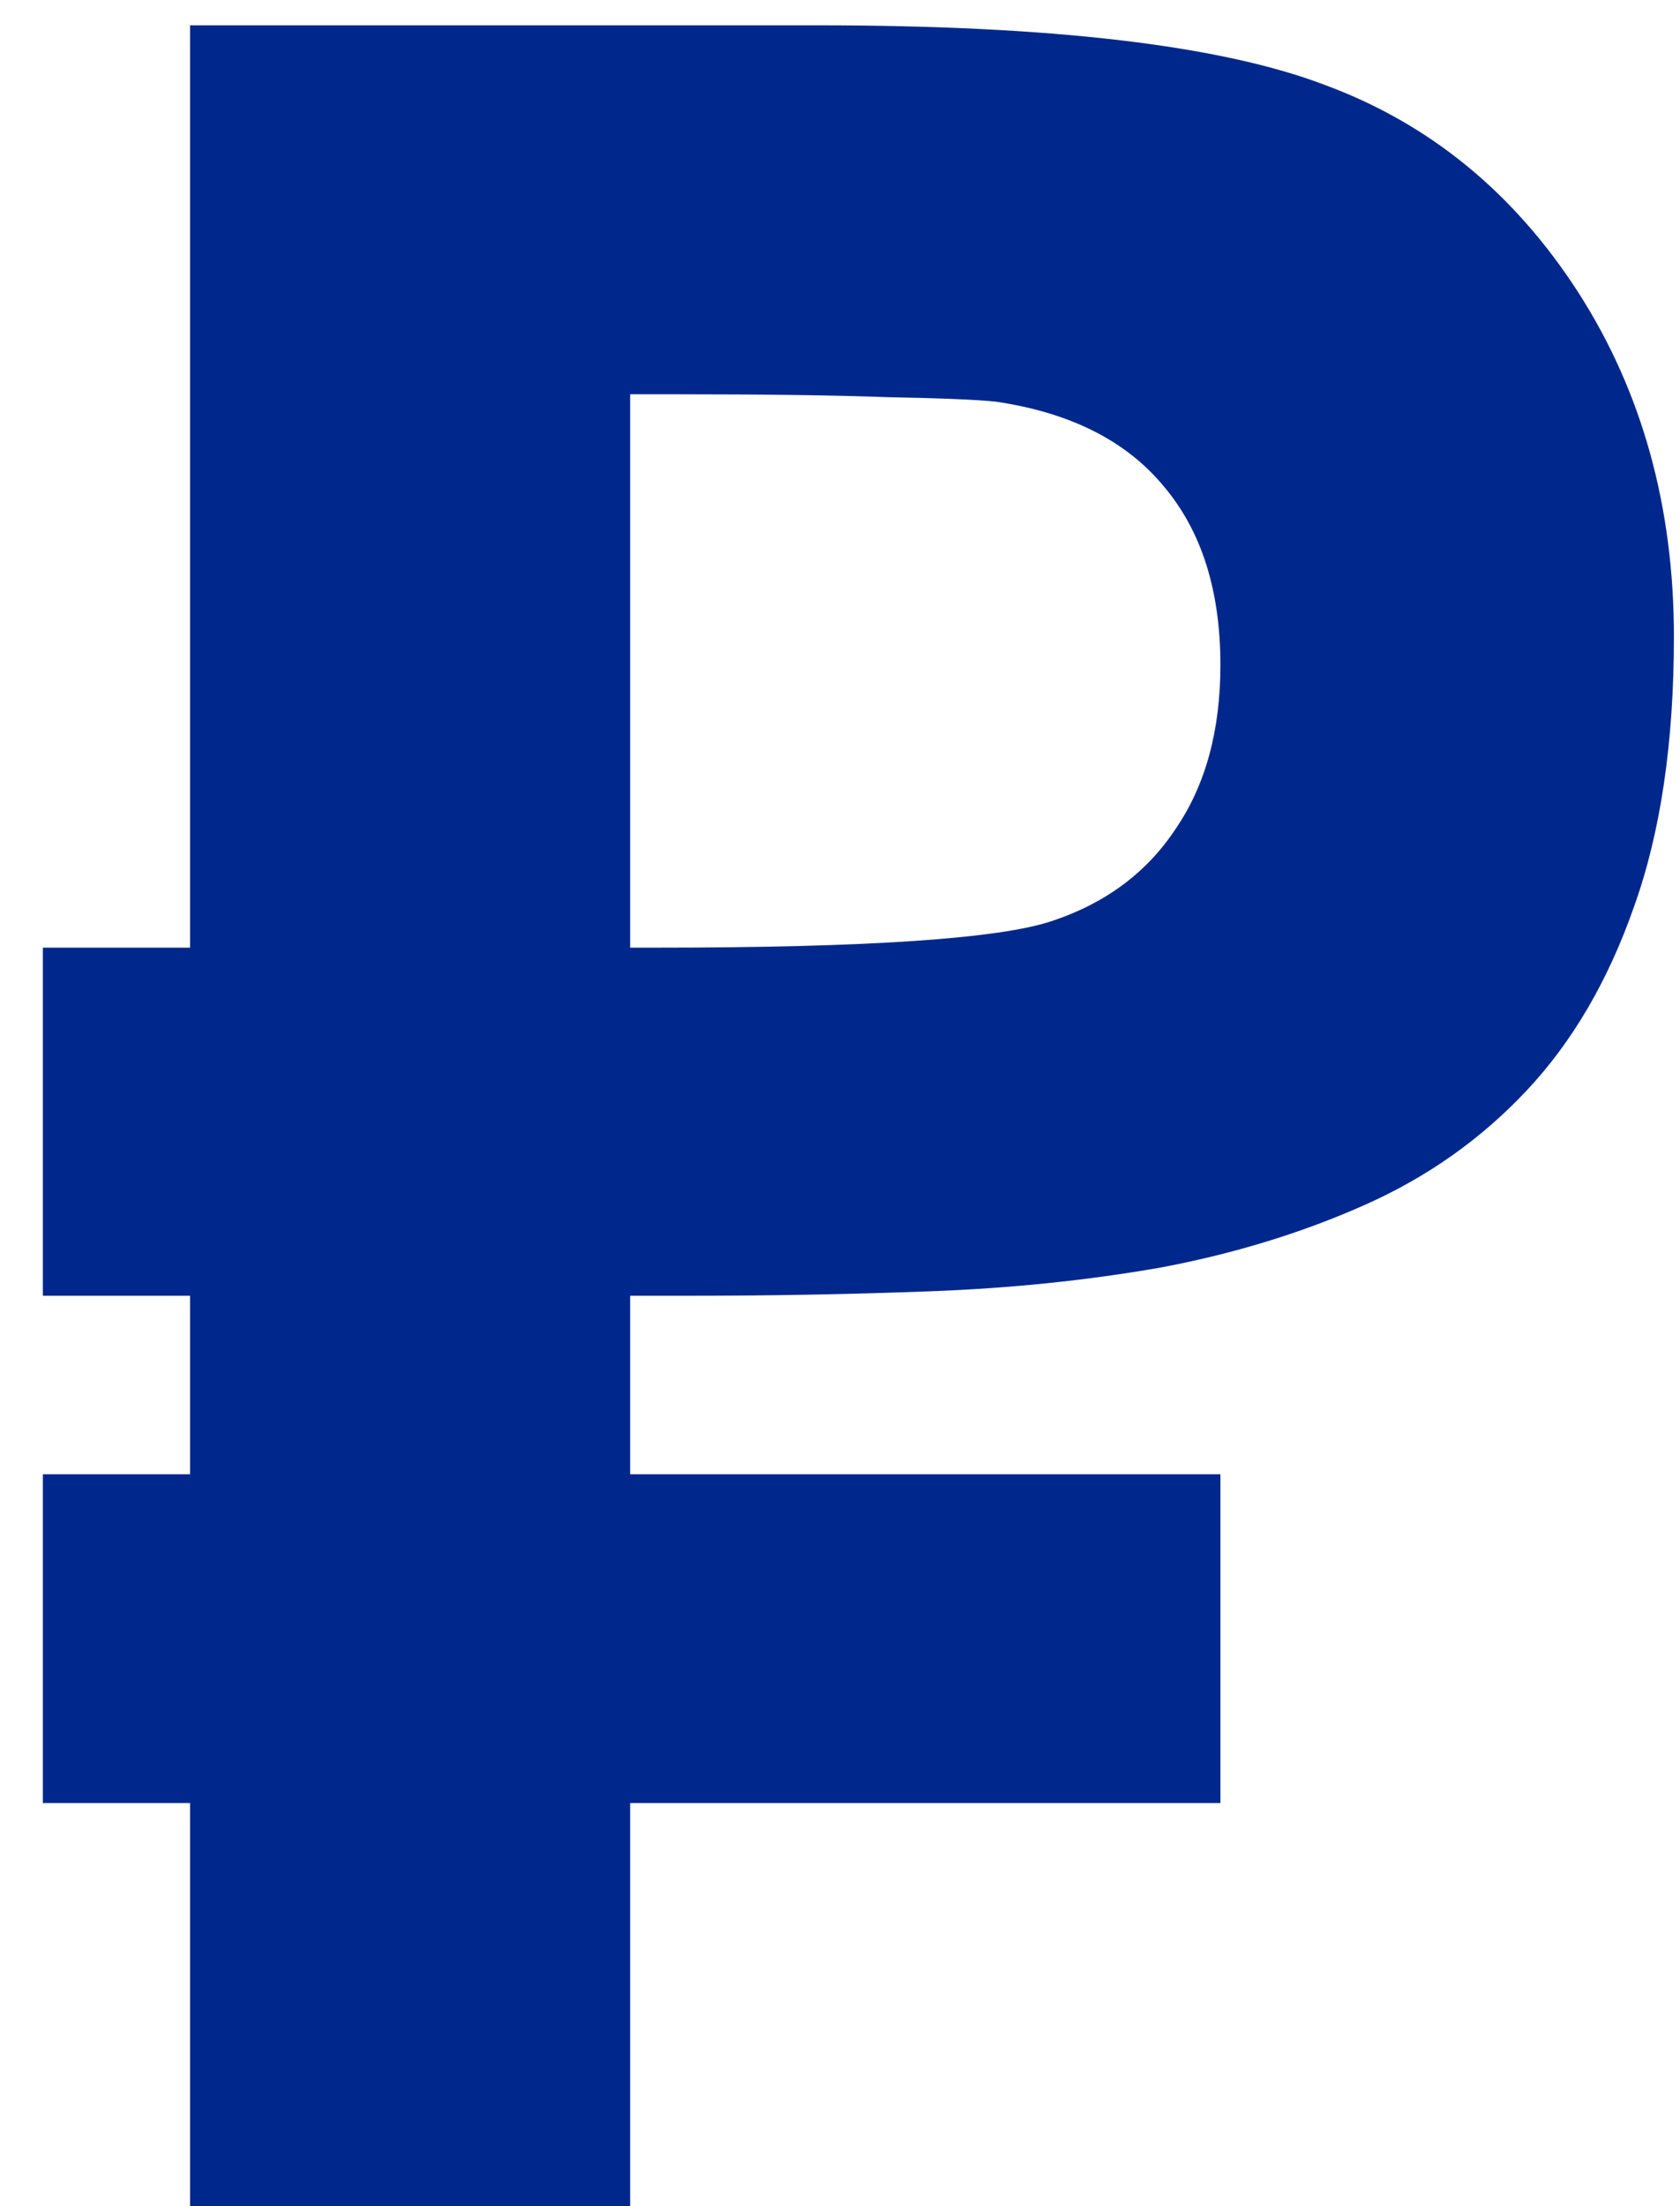 <?xml version="1.0" encoding="UTF-8"?> <svg xmlns="http://www.w3.org/2000/svg" width="32" height="42" viewBox="0 0 32 42" fill="none"> <path d="M23.246 28.066V34.325H12.003V42H3.62V34.325H0.816V28.066H3.62V24.668H0.816V18.041H3.62V0.482H15.571C20.027 0.482 23.246 0.86 25.229 1.615C27.23 2.352 28.844 3.673 30.071 5.58C31.28 7.468 31.884 9.649 31.884 12.122C31.884 14.142 31.629 15.86 31.119 17.276C30.628 18.674 29.949 19.835 29.08 20.76C28.212 21.685 27.183 22.412 25.993 22.94C24.804 23.469 23.51 23.866 22.113 24.13C20.716 24.375 19.253 24.526 17.724 24.583C16.213 24.64 14.684 24.668 13.136 24.668H12.003V28.066H23.246ZM12.003 18.041H12.513C16.534 18.041 19.045 17.871 20.046 17.531C21.065 17.191 21.849 16.606 22.396 15.775C22.963 14.945 23.246 13.906 23.246 12.66C23.246 11.244 22.887 10.111 22.17 9.262C21.453 8.393 20.386 7.855 18.97 7.647C18.63 7.61 17.95 7.581 16.931 7.562C15.93 7.525 14.571 7.506 12.852 7.506H12.003V18.041Z" fill="#00288C"></path> </svg> 